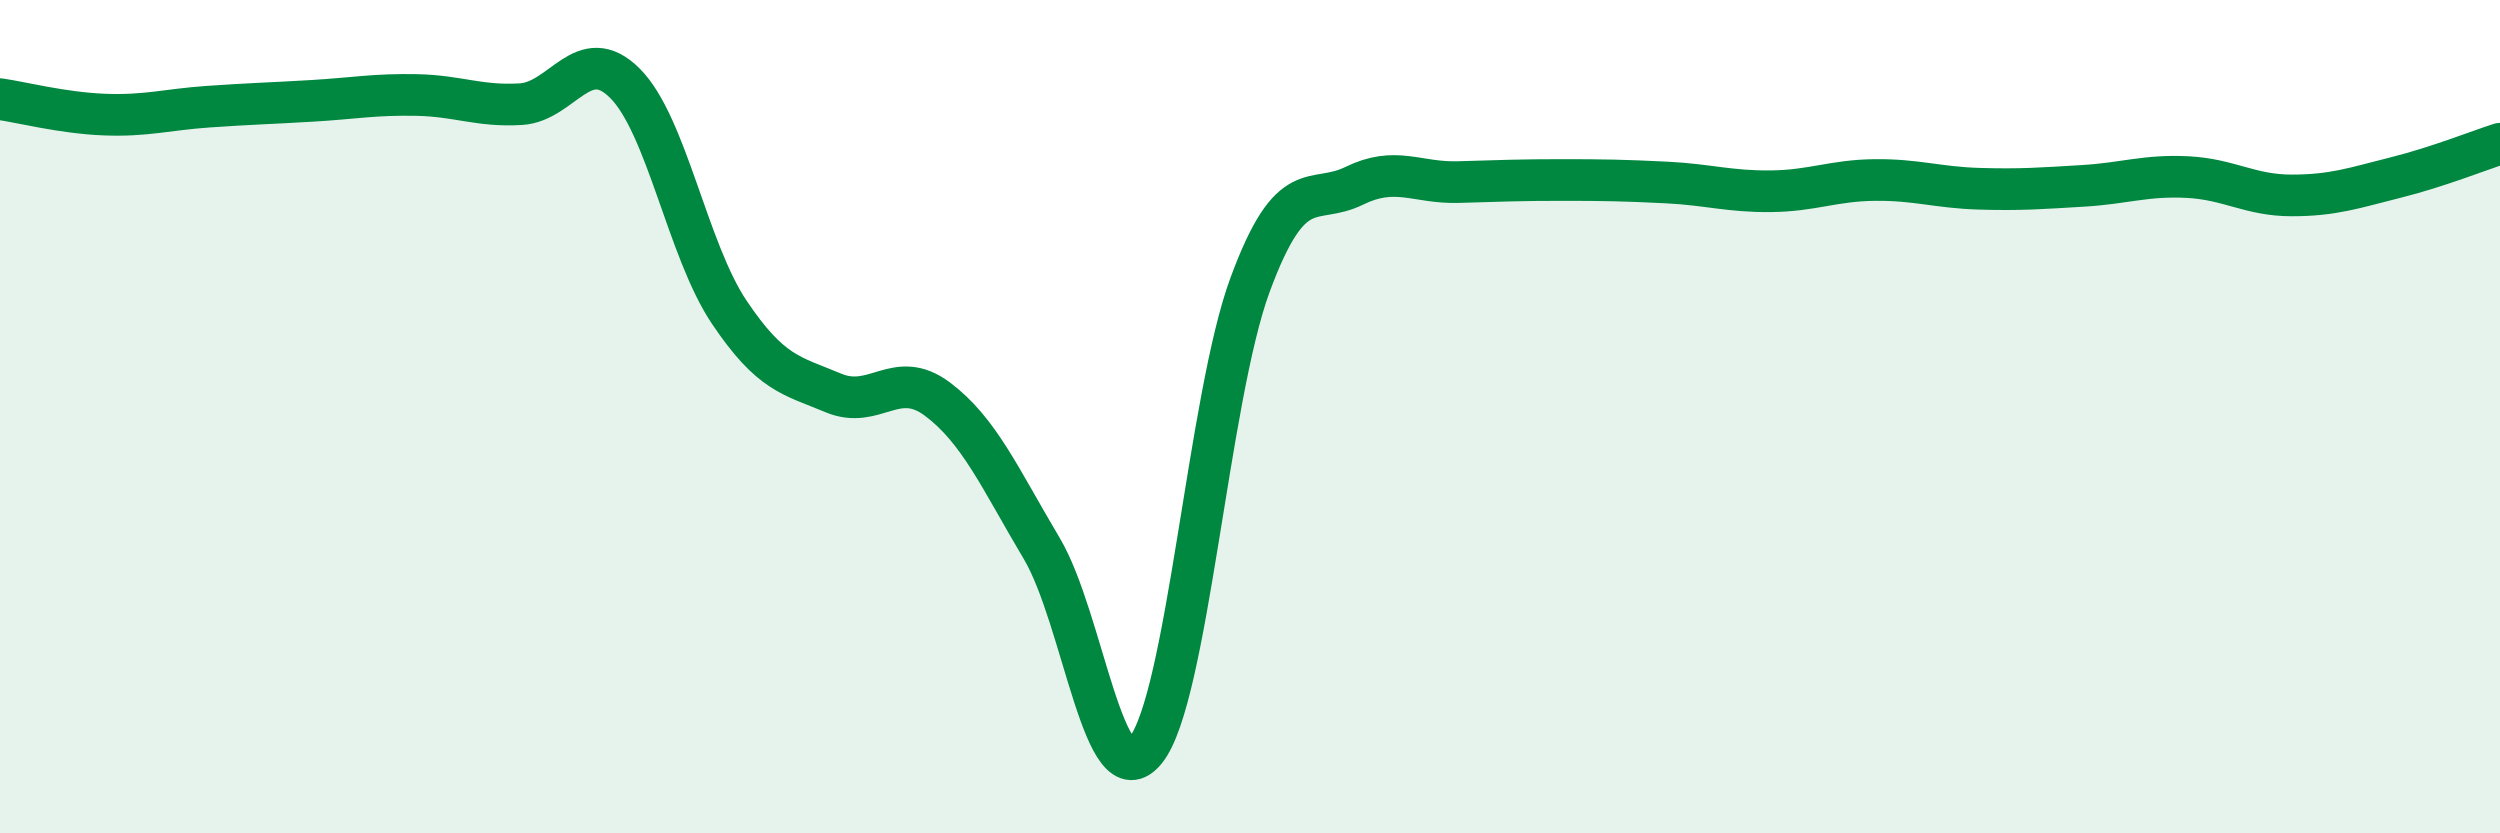 
    <svg width="60" height="20" viewBox="0 0 60 20" xmlns="http://www.w3.org/2000/svg">
      <path
        d="M 0,2.38 C 0.5,2.45 1.5,2.71 2.5,2.75 C 3.5,2.79 4,2.63 5,2.56 C 6,2.49 6.5,2.48 7.5,2.42 C 8.5,2.36 9,2.26 10,2.28 C 11,2.3 11.5,2.56 12.5,2.5 C 13.5,2.44 14,1 15,2 C 16,3 16.5,6 17.5,7.49 C 18.5,8.98 19,9.01 20,9.43 C 21,9.85 21.5,8.83 22.5,9.58 C 23.5,10.33 24,11.48 25,13.16 C 26,14.84 26.5,19.26 27.5,18 C 28.5,16.74 29,9.55 30,6.84 C 31,4.13 31.5,4.95 32.5,4.46 C 33.5,3.97 34,4.4 35,4.37 C 36,4.34 36.5,4.32 37.5,4.32 C 38.5,4.32 39,4.33 40,4.38 C 41,4.43 41.5,4.6 42.5,4.59 C 43.5,4.58 44,4.33 45,4.32 C 46,4.31 46.5,4.5 47.5,4.53 C 48.5,4.56 49,4.52 50,4.46 C 51,4.4 51.5,4.2 52.5,4.25 C 53.5,4.3 54,4.69 55,4.69 C 56,4.69 56.5,4.51 57.5,4.26 C 58.5,4.01 59.5,3.61 60,3.45L60 20L0 20Z"
        fill="#008740"
        opacity="0.1"
        stroke-linecap="round"
        stroke-linejoin="round"
      />
      <path
        d="M 0,2.38 C 0.5,2.45 1.5,2.71 2.5,2.75 C 3.5,2.79 4,2.63 5,2.56 C 6,2.49 6.5,2.48 7.5,2.42 C 8.5,2.36 9,2.26 10,2.28 C 11,2.3 11.5,2.56 12.5,2.5 C 13.5,2.44 14,1 15,2 C 16,3 16.5,6 17.5,7.49 C 18.5,8.98 19,9.01 20,9.43 C 21,9.85 21.5,8.83 22.5,9.58 C 23.5,10.33 24,11.48 25,13.16 C 26,14.84 26.5,19.26 27.5,18 C 28.5,16.74 29,9.55 30,6.84 C 31,4.13 31.5,4.95 32.5,4.46 C 33.5,3.97 34,4.4 35,4.37 C 36,4.34 36.5,4.32 37.5,4.32 C 38.5,4.32 39,4.33 40,4.38 C 41,4.43 41.5,4.6 42.5,4.59 C 43.5,4.58 44,4.33 45,4.32 C 46,4.31 46.5,4.5 47.5,4.53 C 48.5,4.56 49,4.52 50,4.46 C 51,4.4 51.5,4.2 52.5,4.25 C 53.5,4.3 54,4.69 55,4.69 C 56,4.69 56.5,4.51 57.5,4.26 C 58.5,4.01 59.5,3.61 60,3.45"
        stroke="#008740"
        stroke-width="1"
        fill="none"
        stroke-linecap="round"
        stroke-linejoin="round"
      />
    </svg>
  